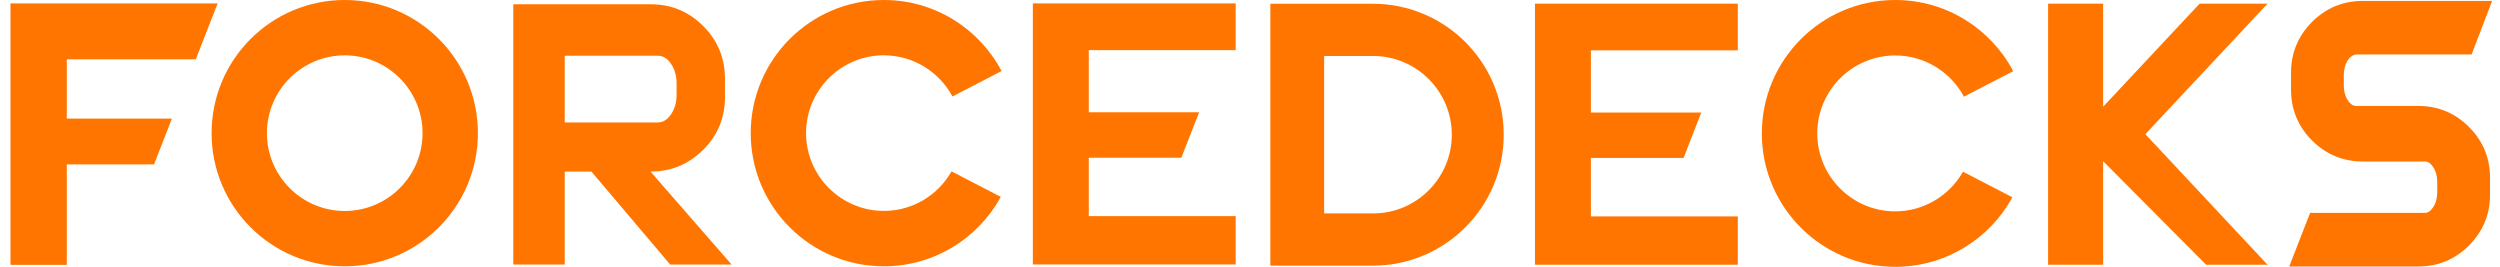 <svg width="159" height="17" viewBox="0 0 159 17" fill="none" xmlns="http://www.w3.org/2000/svg">
<path d="M12.45 3.774L13.842 0.218H0.667V16.847H4.249V10.457H9.797L10.931 7.545H4.249V3.774H12.45Z" fill="#FF7500"/>
<path d="M65.689 16.818H78.589V13.746H69.246V10.03H75.135L76.264 7.142H69.246V3.187H78.589V0.218H65.689V16.818Z" fill="#FF7500"/>
<path d="M44.723 9.532C45.647 8.608 46.107 7.495 46.107 6.185V5.002C46.107 3.692 45.647 2.579 44.723 1.655C43.799 0.731 42.686 0.271 41.376 0.271H32.644V16.826H35.917V10.912H37.614L42.624 16.826H46.53L41.371 10.912C42.681 10.912 43.794 10.452 44.719 9.528L44.723 9.532ZM35.917 7.783V3.545H41.848C42.172 3.545 42.447 3.717 42.681 4.066C42.916 4.411 43.031 4.83 43.031 5.319V6.013C43.031 6.502 42.916 6.92 42.681 7.265C42.447 7.61 42.172 7.787 41.848 7.787H35.917V7.783Z" fill="#FF7500"/>
<path d="M21.925 0C17.247 0 13.457 3.791 13.457 8.469C13.457 13.146 17.247 16.937 21.925 16.937C26.603 16.937 30.394 13.146 30.394 8.469C30.394 3.791 26.603 0 21.925 0ZM21.925 13.418C19.198 13.418 16.976 11.2 16.976 8.469C16.976 5.737 19.194 3.52 21.925 3.52C24.656 3.52 26.874 5.737 26.874 8.469C26.874 11.2 24.656 13.418 21.925 13.418Z" fill="#FF7500"/>
<path d="M56.214 3.52C58.099 3.52 59.742 4.579 60.576 6.136L63.701 4.518C62.28 1.832 59.463 0 56.214 0C51.536 0 47.746 3.791 47.746 8.469C47.746 13.146 51.536 16.937 56.214 16.937C59.422 16.937 62.215 15.151 63.652 12.522L60.518 10.9C59.668 12.399 58.058 13.413 56.214 13.413C53.487 13.413 51.265 11.196 51.265 8.464C51.265 5.733 53.483 3.516 56.214 3.516V3.52Z" fill="#FF7500"/>
<path d="M97.625 16.835H110.525V13.762H101.181V10.046H107.075L108.2 7.159H101.181V3.203H110.525V0.234H97.625V16.835Z" fill="#FF7500"/>
<path d="M139.894 0.234L133.758 6.789V0.234H130.259V16.835H133.758V10.251L140.309 16.835H144.214L136.444 8.534L144.214 0.234H139.894Z" fill="#FF7500"/>
<path d="M120.538 3.528C122.427 3.528 124.07 4.592 124.908 6.148L128.041 4.526C126.62 1.836 123.795 0 120.538 0C115.852 0 112.053 3.799 112.053 8.485C112.053 13.171 115.852 16.97 120.538 16.97C123.754 16.97 126.55 15.184 127.988 12.547L124.846 10.921C123.992 12.424 122.382 13.442 120.534 13.442C117.798 13.442 115.577 11.216 115.577 8.485C115.577 5.754 117.803 3.528 120.534 3.528H120.538Z" fill="#FF7500"/>
<path d="M153.796 6.736H149.849C149.779 6.736 149.562 6.736 149.332 6.395C149.151 6.128 149.065 5.807 149.065 5.417V4.789C149.065 4.403 149.151 4.082 149.332 3.816C149.562 3.471 149.841 3.466 149.911 3.466H157.193L158.499 0.058H150.276C149.02 0.058 147.931 0.509 147.044 1.396C146.157 2.284 145.709 3.372 145.709 4.629V5.701C145.709 6.957 146.157 8.046 147.044 8.933C147.931 9.82 149.02 10.272 150.276 10.272H154.223C154.293 10.272 154.511 10.272 154.741 10.613C154.921 10.88 155.008 11.2 155.008 11.59V12.218C155.008 12.604 154.921 12.925 154.741 13.192C154.511 13.537 154.293 13.537 154.223 13.537H146.925L145.594 16.95H153.796C155.053 16.95 156.141 16.502 157.028 15.611C157.915 14.724 158.367 13.635 158.367 12.379V11.307C158.367 10.05 157.915 8.962 157.028 8.074C156.141 7.187 155.053 6.736 153.796 6.736Z" fill="#FF7500"/>
<path d="M87.308 0.238H80.794V16.896H87.308C91.908 16.896 95.637 13.167 95.637 8.567C95.637 3.967 91.908 0.238 87.308 0.238ZM87.329 13.574H84.216V3.561H87.329C90.088 3.561 92.335 5.807 92.335 8.567C92.335 11.327 90.088 13.574 87.329 13.574Z" fill="#FF7500"/>
</svg>
